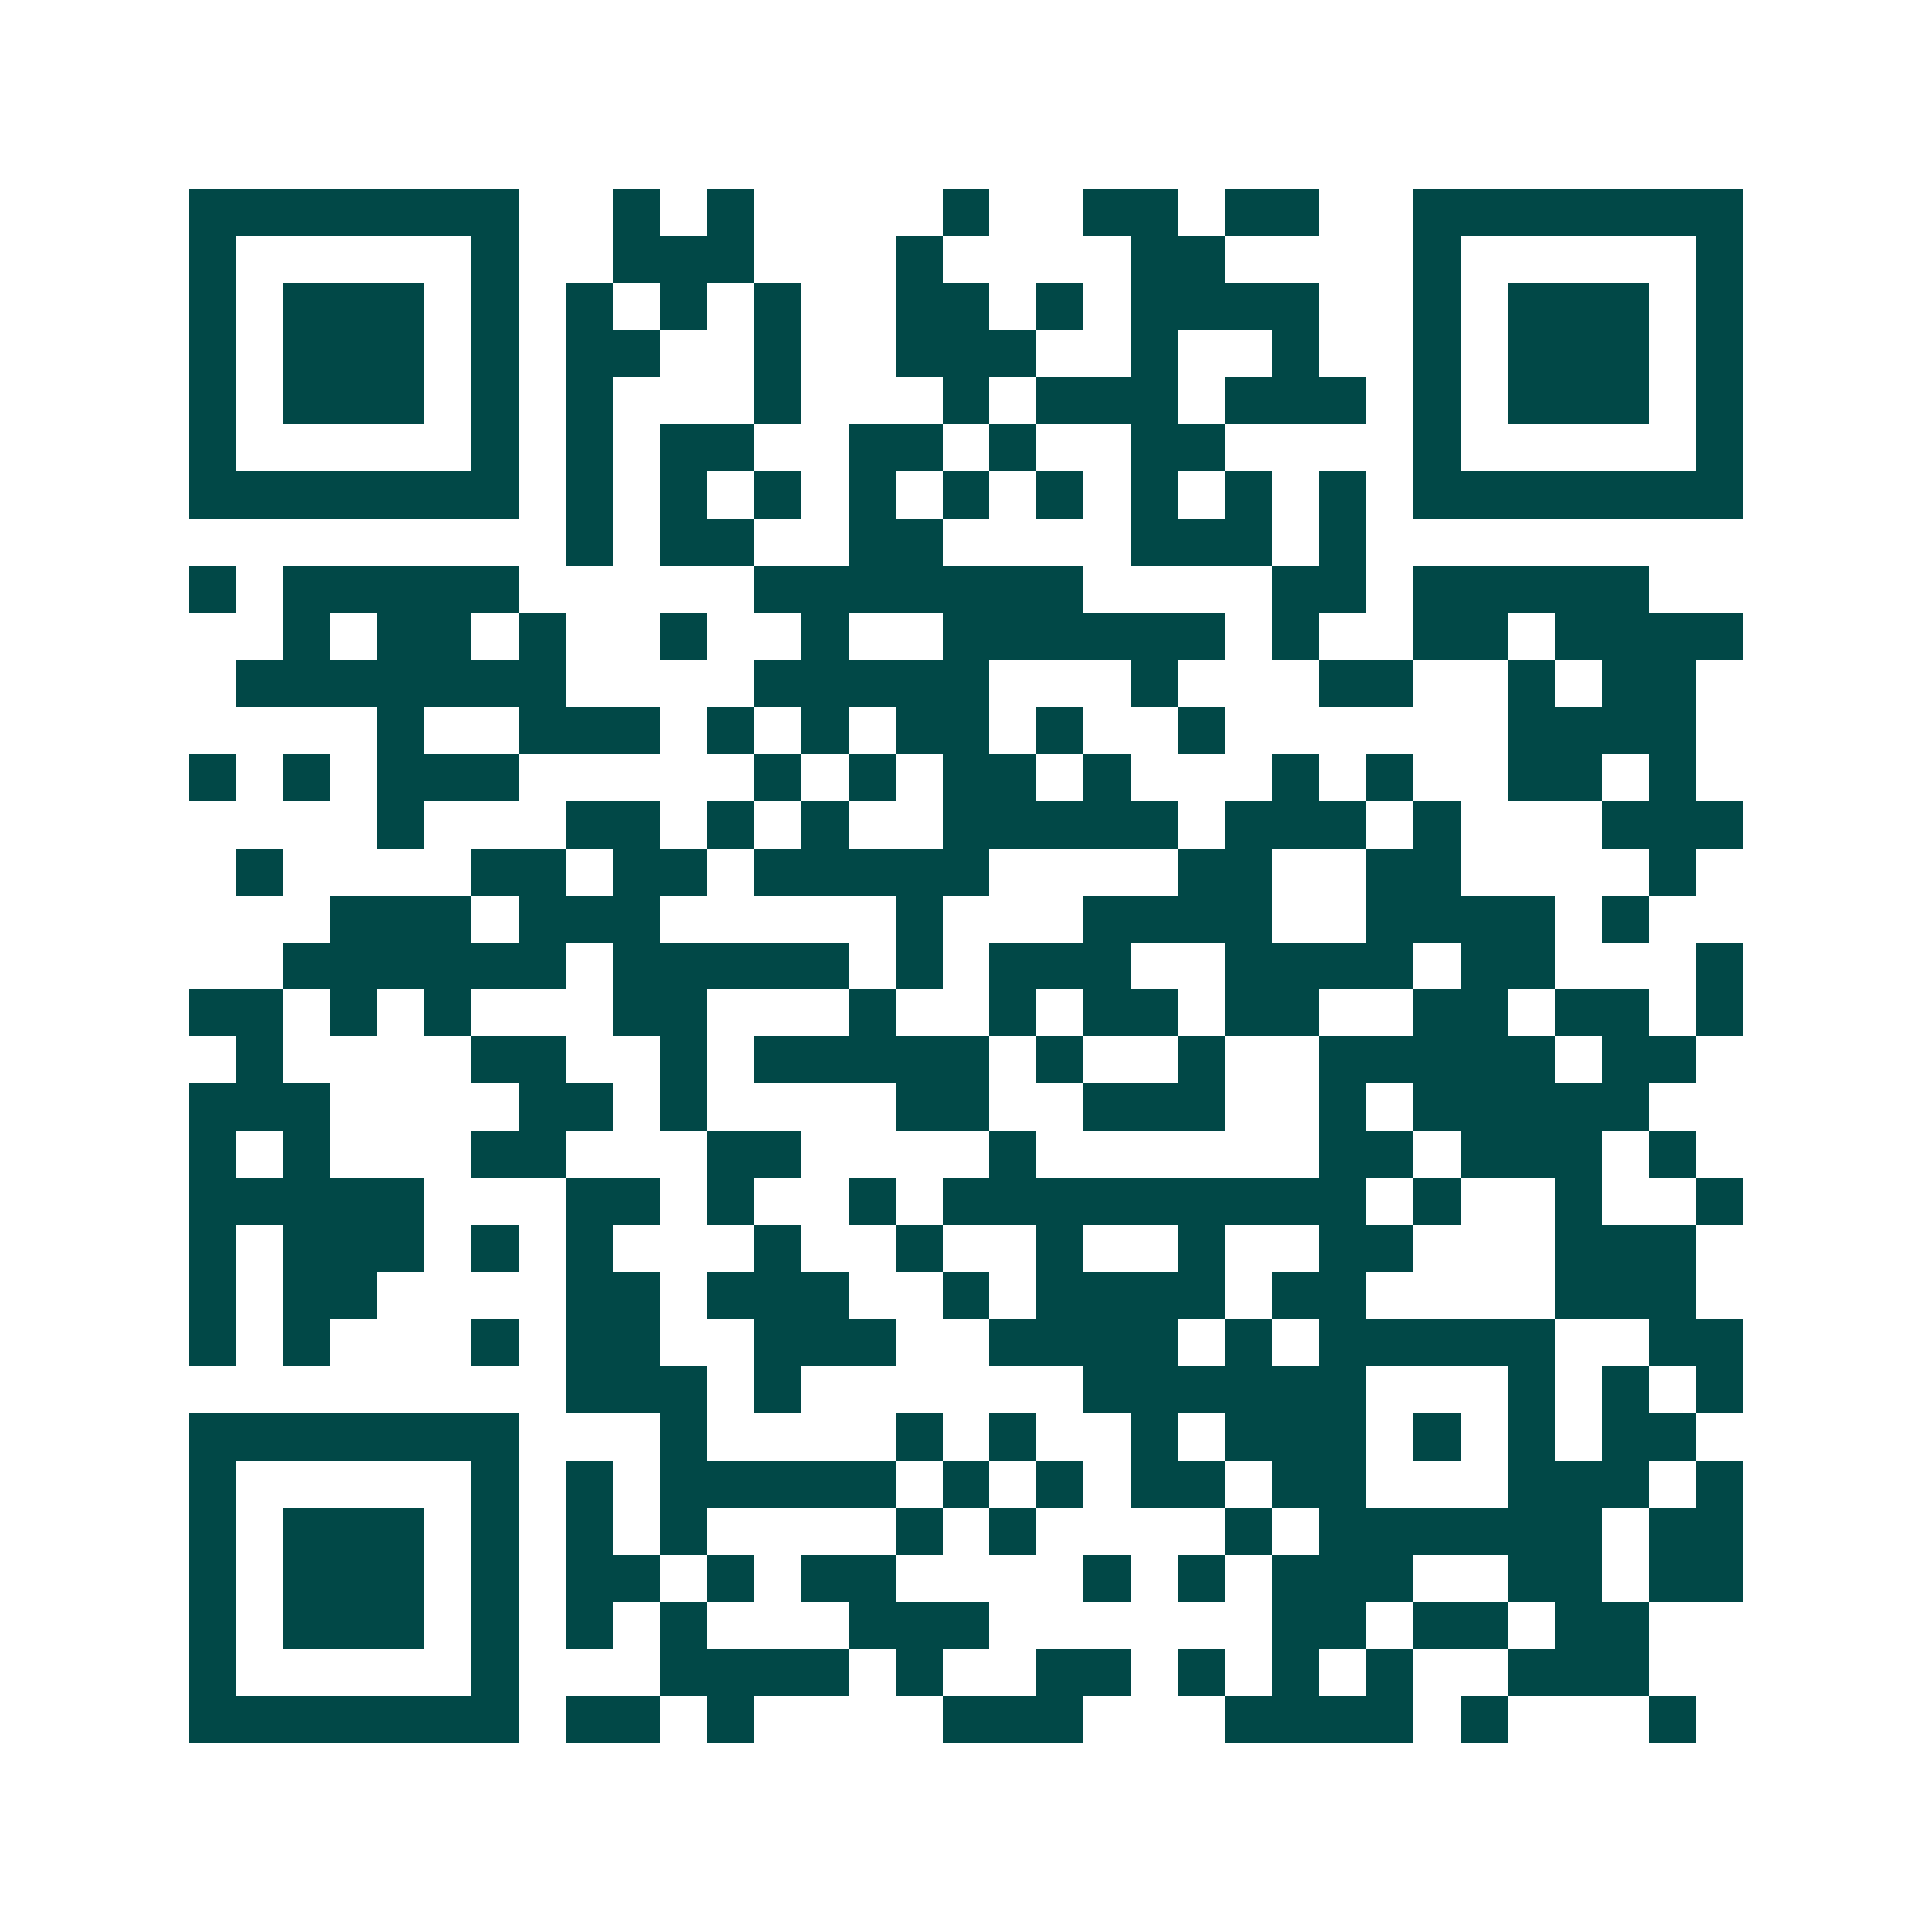 <svg xmlns="http://www.w3.org/2000/svg" width="200" height="200" viewBox="0 0 41 41" shape-rendering="crispEdges"><path fill="#ffffff" d="M0 0h41v41H0z"/><path stroke="#014847" d="M4 4.5h7m2 0h1m1 0h1m4 0h1m2 0h2m1 0h2m2 0h7M4 5.5h1m5 0h1m2 0h3m3 0h1m4 0h2m4 0h1m5 0h1M4 6.5h1m1 0h3m1 0h1m1 0h1m1 0h1m1 0h1m2 0h2m1 0h1m1 0h4m2 0h1m1 0h3m1 0h1M4 7.5h1m1 0h3m1 0h1m1 0h2m2 0h1m2 0h3m2 0h1m2 0h1m2 0h1m1 0h3m1 0h1M4 8.5h1m1 0h3m1 0h1m1 0h1m3 0h1m3 0h1m1 0h3m1 0h3m1 0h1m1 0h3m1 0h1M4 9.5h1m5 0h1m1 0h1m1 0h2m2 0h2m1 0h1m2 0h2m4 0h1m5 0h1M4 10.5h7m1 0h1m1 0h1m1 0h1m1 0h1m1 0h1m1 0h1m1 0h1m1 0h1m1 0h1m1 0h7M12 11.5h1m1 0h2m2 0h2m4 0h3m1 0h1M4 12.5h1m1 0h5m5 0h7m4 0h2m1 0h5M6 13.5h1m1 0h2m1 0h1m2 0h1m2 0h1m2 0h6m1 0h1m2 0h2m1 0h4M5 14.5h7m4 0h5m3 0h1m3 0h2m2 0h1m1 0h2M8 15.5h1m2 0h3m1 0h1m1 0h1m1 0h2m1 0h1m2 0h1m6 0h4M4 16.5h1m1 0h1m1 0h3m5 0h1m1 0h1m1 0h2m1 0h1m3 0h1m1 0h1m2 0h2m1 0h1M8 17.5h1m3 0h2m1 0h1m1 0h1m2 0h5m1 0h3m1 0h1m3 0h3M5 18.5h1m4 0h2m1 0h2m1 0h5m4 0h2m2 0h2m4 0h1M7 19.5h3m1 0h3m5 0h1m3 0h4m2 0h4m1 0h1M6 20.5h6m1 0h5m1 0h1m1 0h3m2 0h4m1 0h2m3 0h1M4 21.5h2m1 0h1m1 0h1m3 0h2m3 0h1m2 0h1m1 0h2m1 0h2m2 0h2m1 0h2m1 0h1M5 22.5h1m4 0h2m2 0h1m1 0h5m1 0h1m2 0h1m2 0h5m1 0h2M4 23.5h3m4 0h2m1 0h1m4 0h2m2 0h3m2 0h1m1 0h5M4 24.5h1m1 0h1m3 0h2m3 0h2m4 0h1m6 0h2m1 0h3m1 0h1M4 25.5h5m3 0h2m1 0h1m2 0h1m1 0h9m1 0h1m2 0h1m2 0h1M4 26.5h1m1 0h3m1 0h1m1 0h1m3 0h1m2 0h1m2 0h1m2 0h1m2 0h2m3 0h3M4 27.5h1m1 0h2m4 0h2m1 0h3m2 0h1m1 0h4m1 0h2m4 0h3M4 28.5h1m1 0h1m3 0h1m1 0h2m2 0h3m2 0h4m1 0h1m1 0h5m2 0h2M12 29.5h3m1 0h1m6 0h6m3 0h1m1 0h1m1 0h1M4 30.5h7m3 0h1m4 0h1m1 0h1m2 0h1m1 0h3m1 0h1m1 0h1m1 0h2M4 31.5h1m5 0h1m1 0h1m1 0h5m1 0h1m1 0h1m1 0h2m1 0h2m3 0h3m1 0h1M4 32.5h1m1 0h3m1 0h1m1 0h1m1 0h1m4 0h1m1 0h1m4 0h1m1 0h6m1 0h2M4 33.5h1m1 0h3m1 0h1m1 0h2m1 0h1m1 0h2m4 0h1m1 0h1m1 0h3m2 0h2m1 0h2M4 34.5h1m1 0h3m1 0h1m1 0h1m1 0h1m3 0h3m6 0h2m1 0h2m1 0h2M4 35.5h1m5 0h1m3 0h4m1 0h1m2 0h2m1 0h1m1 0h1m1 0h1m2 0h3M4 36.5h7m1 0h2m1 0h1m4 0h3m3 0h4m1 0h1m3 0h1"/></svg>
